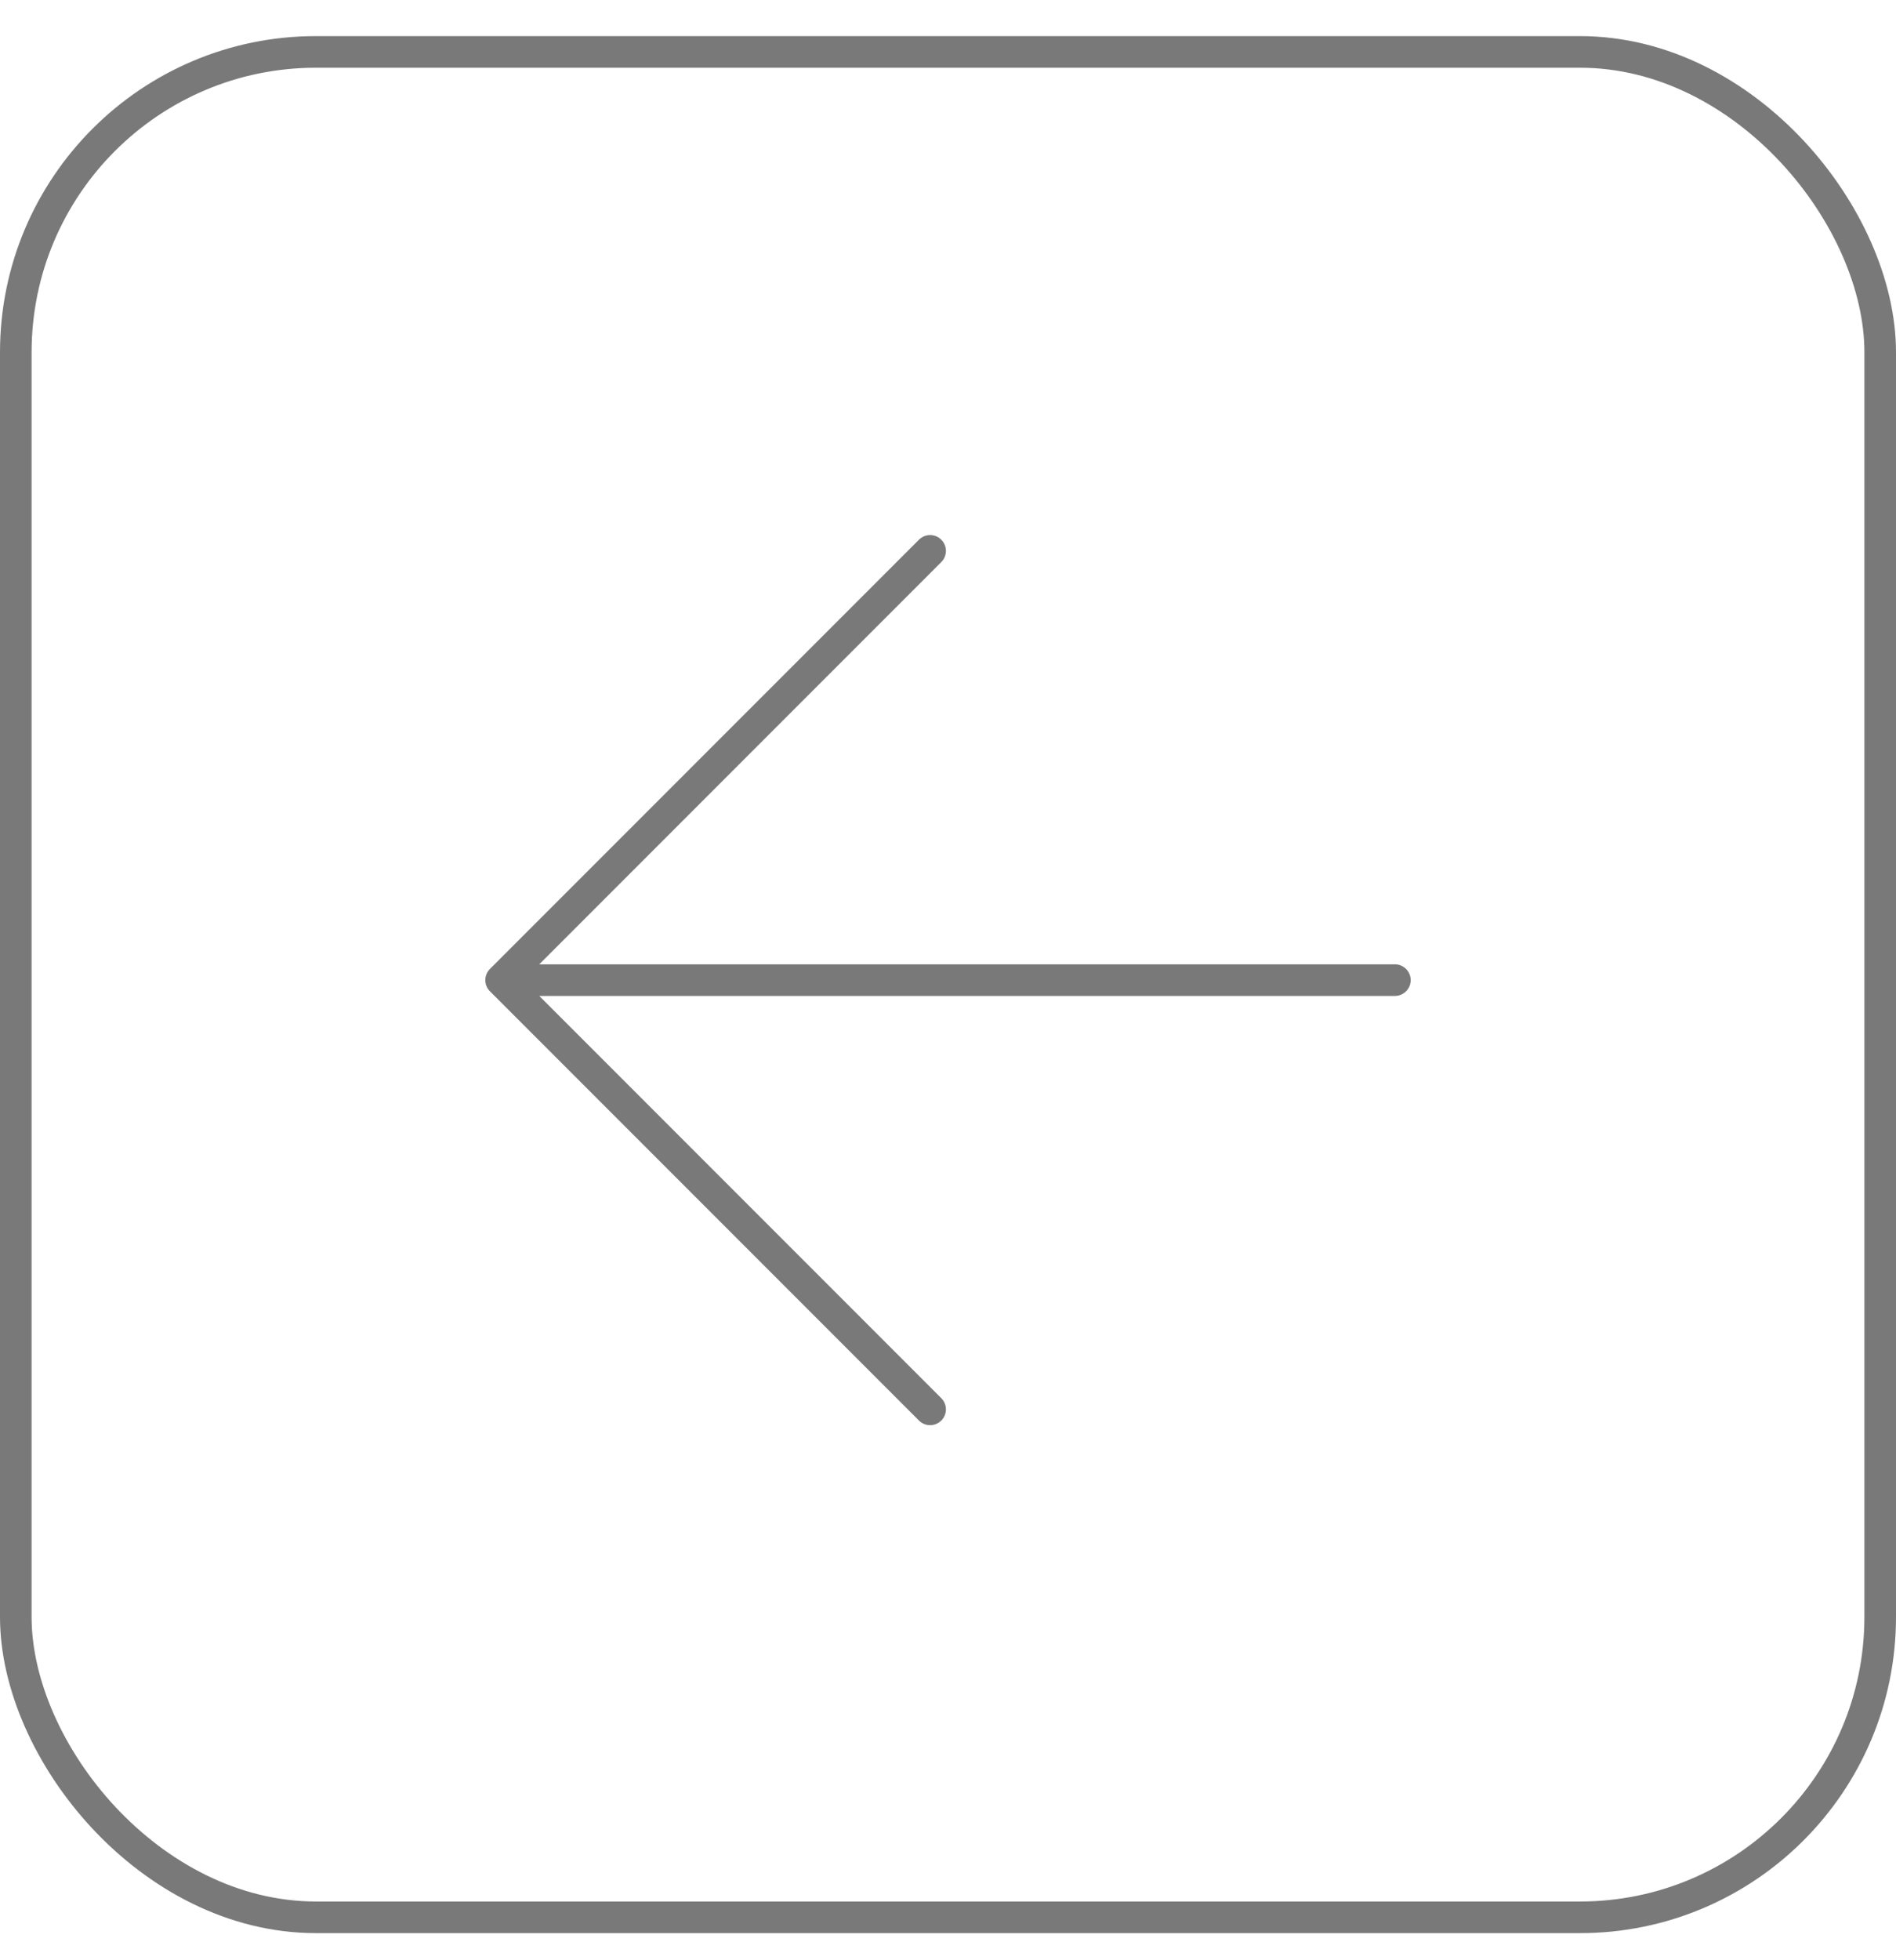 <?xml version="1.0" encoding="UTF-8"?> <svg xmlns="http://www.w3.org/2000/svg" width="30" height="31" viewBox="0 0 30 31" fill="none"> <rect x="0.25" y="0.821" width="29.5" height="29.5" rx="4.75" stroke="#797979" stroke-width="0.5"></rect> <path d="M22.071 15.5H7.929M7.929 15.5L14.717 8.712M7.929 15.5L14.717 22.288" stroke="#797979" stroke-width="0.5" stroke-linecap="round" stroke-linejoin="round"></path> </svg> 